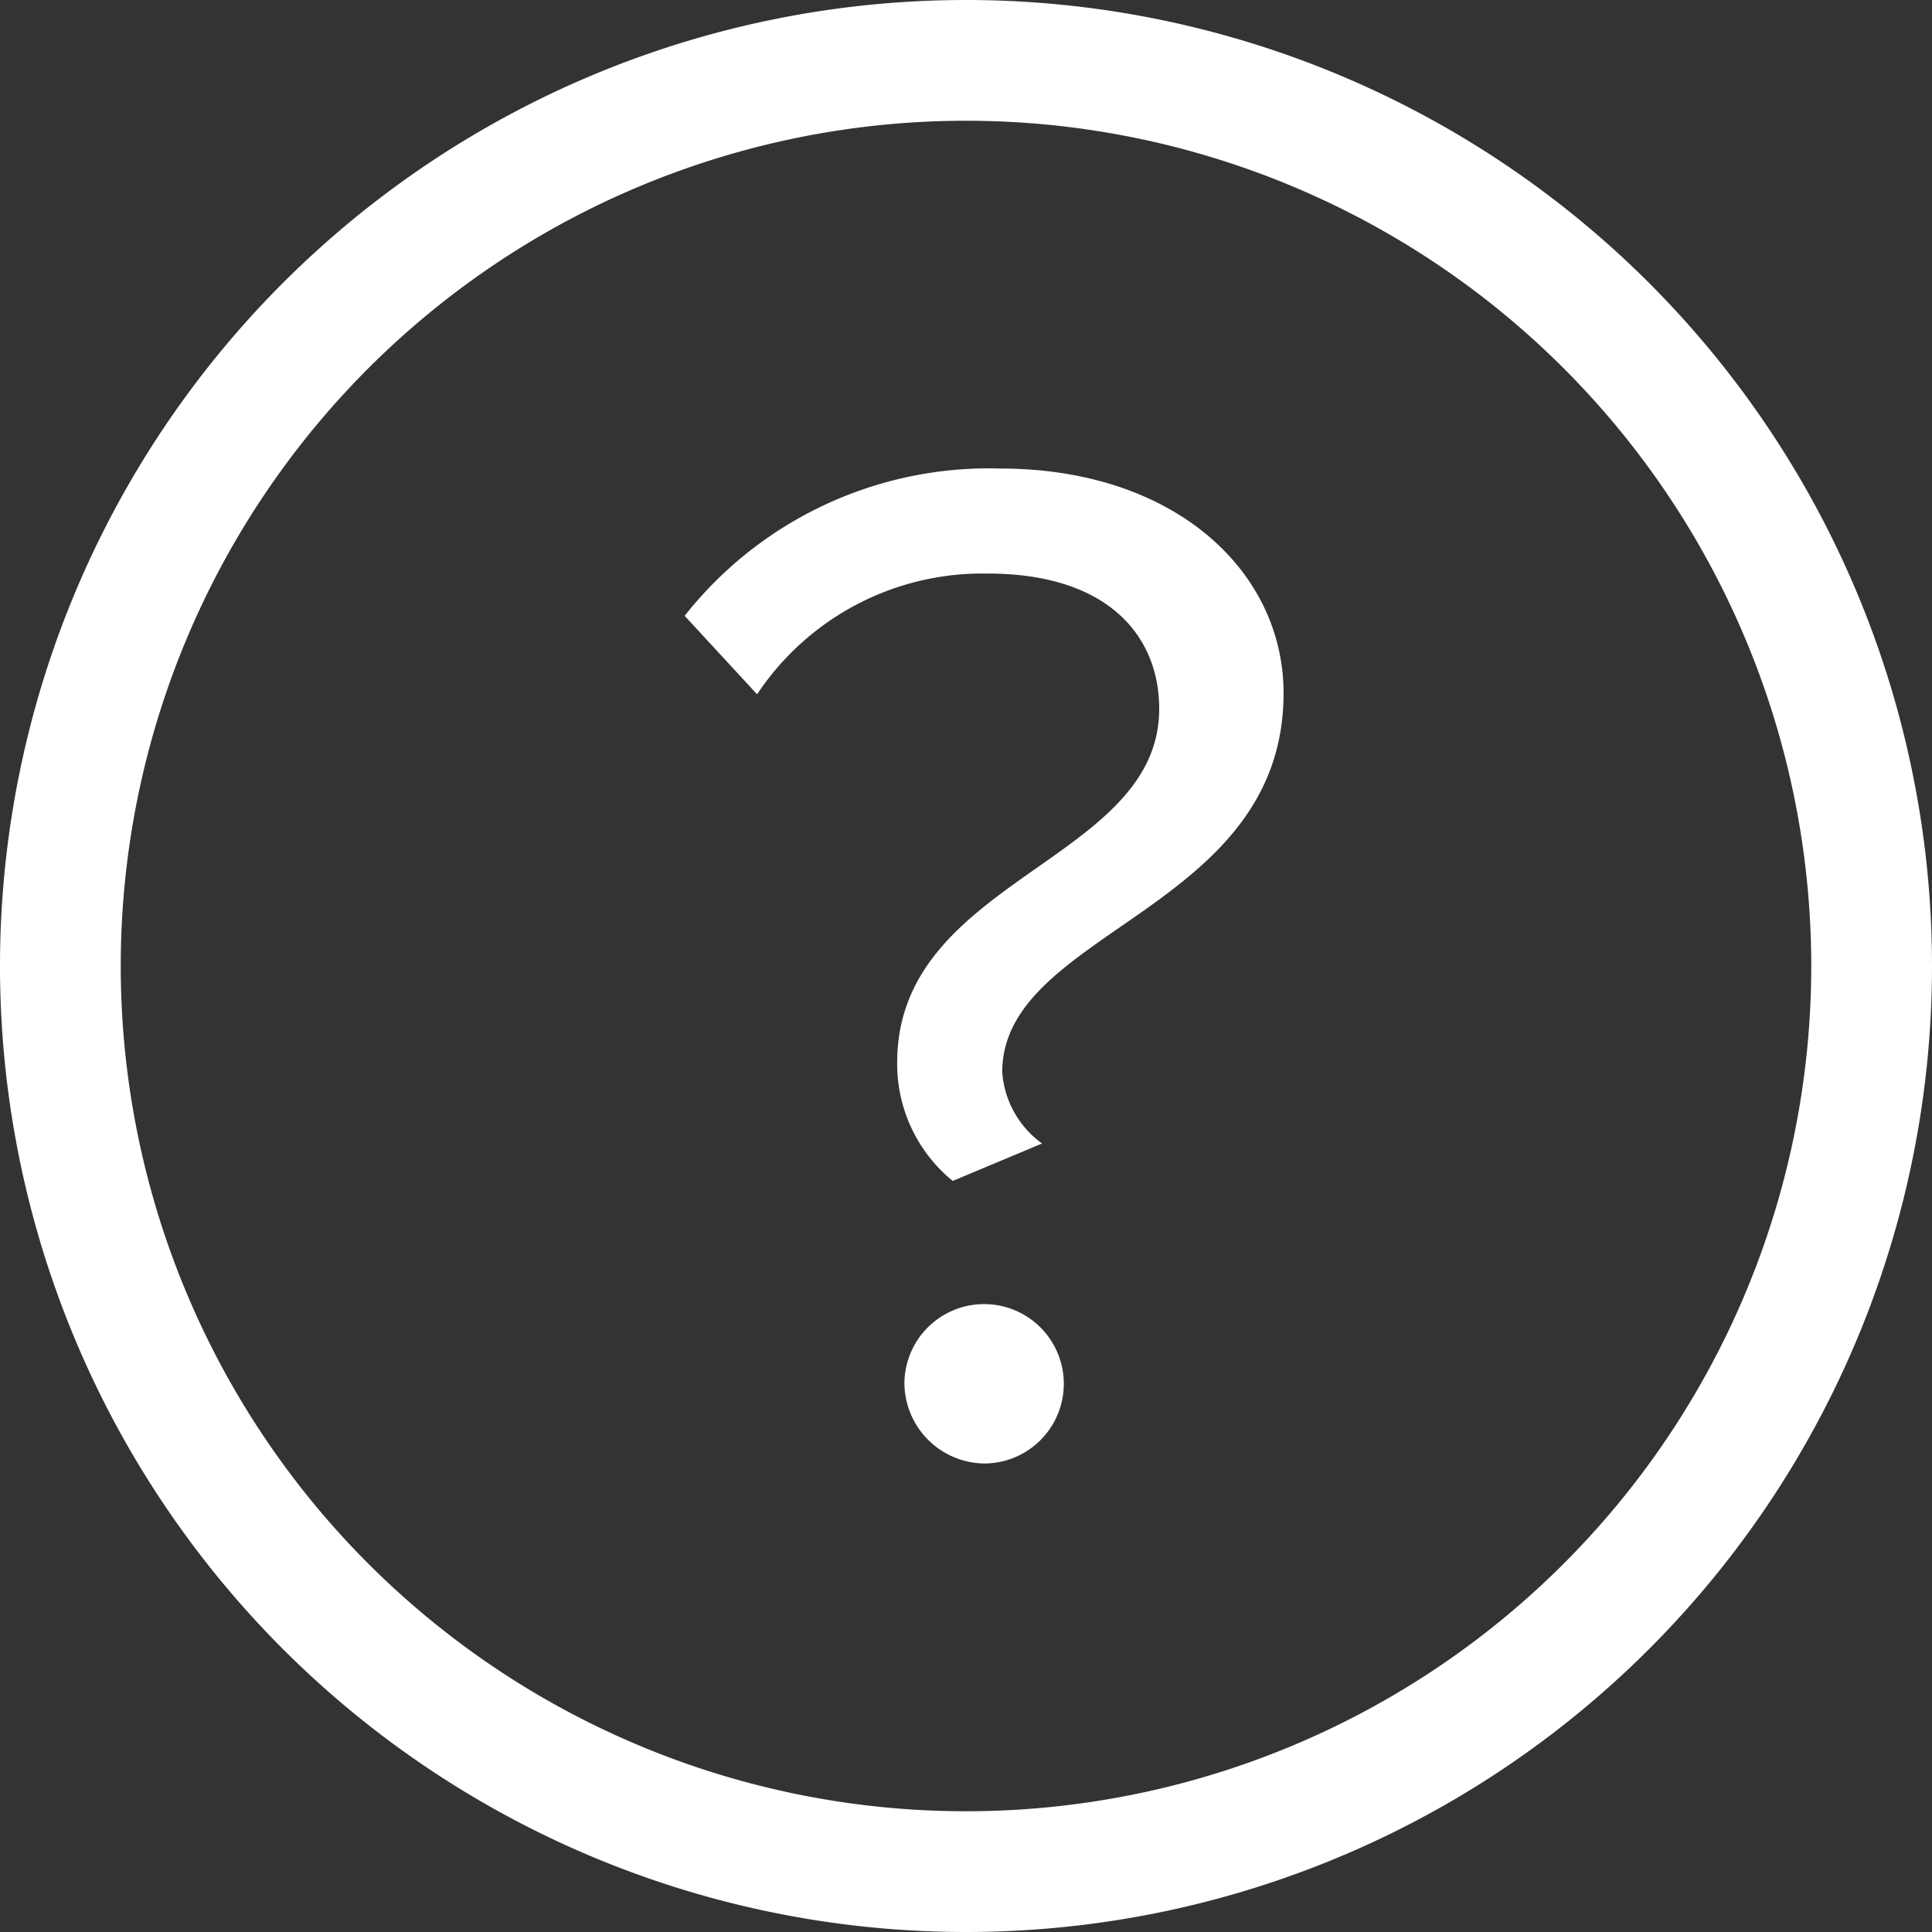 <svg id="Layer_1" data-name="Layer 1" xmlns="http://www.w3.org/2000/svg" viewBox="0 0 16 16">
  <rect x="0" y="0" width="16" height="16" fill="#333333" stroke="none"/>
  <defs>
    <style>
      .cls-1 {
        fill: #fff;
      }
    </style>
  </defs>
  <path class="cls-1" d="M7.89,9.78l.74-.31a.8.8,0,0,1-.33-.59c0-1.18,2.33-1.33,2.33-3.14,0-1-.89-1.86-2.35-1.86A3.21,3.21,0,0,0,5.67,5.1l.6.65a2.24,2.24,0,0,1,1.91-1c1,0,1.42.52,1.42,1.12,0,1.27-2.17,1.4-2.17,2.93A1.25,1.25,0,0,0,7.89,9.78Zm.26,2.34a.66.66,0,1,0-.66-.66A.67.67,0,0,0,8.15,12.12Z"/>
  <path class="cls-1" d="M8,16a8,8,0,1,1,8-8A8,8,0,0,1,8,16ZM8,1a7,7,0,1,0,7,7A7,7,0,0,0,8,1Z"/>
</svg>
